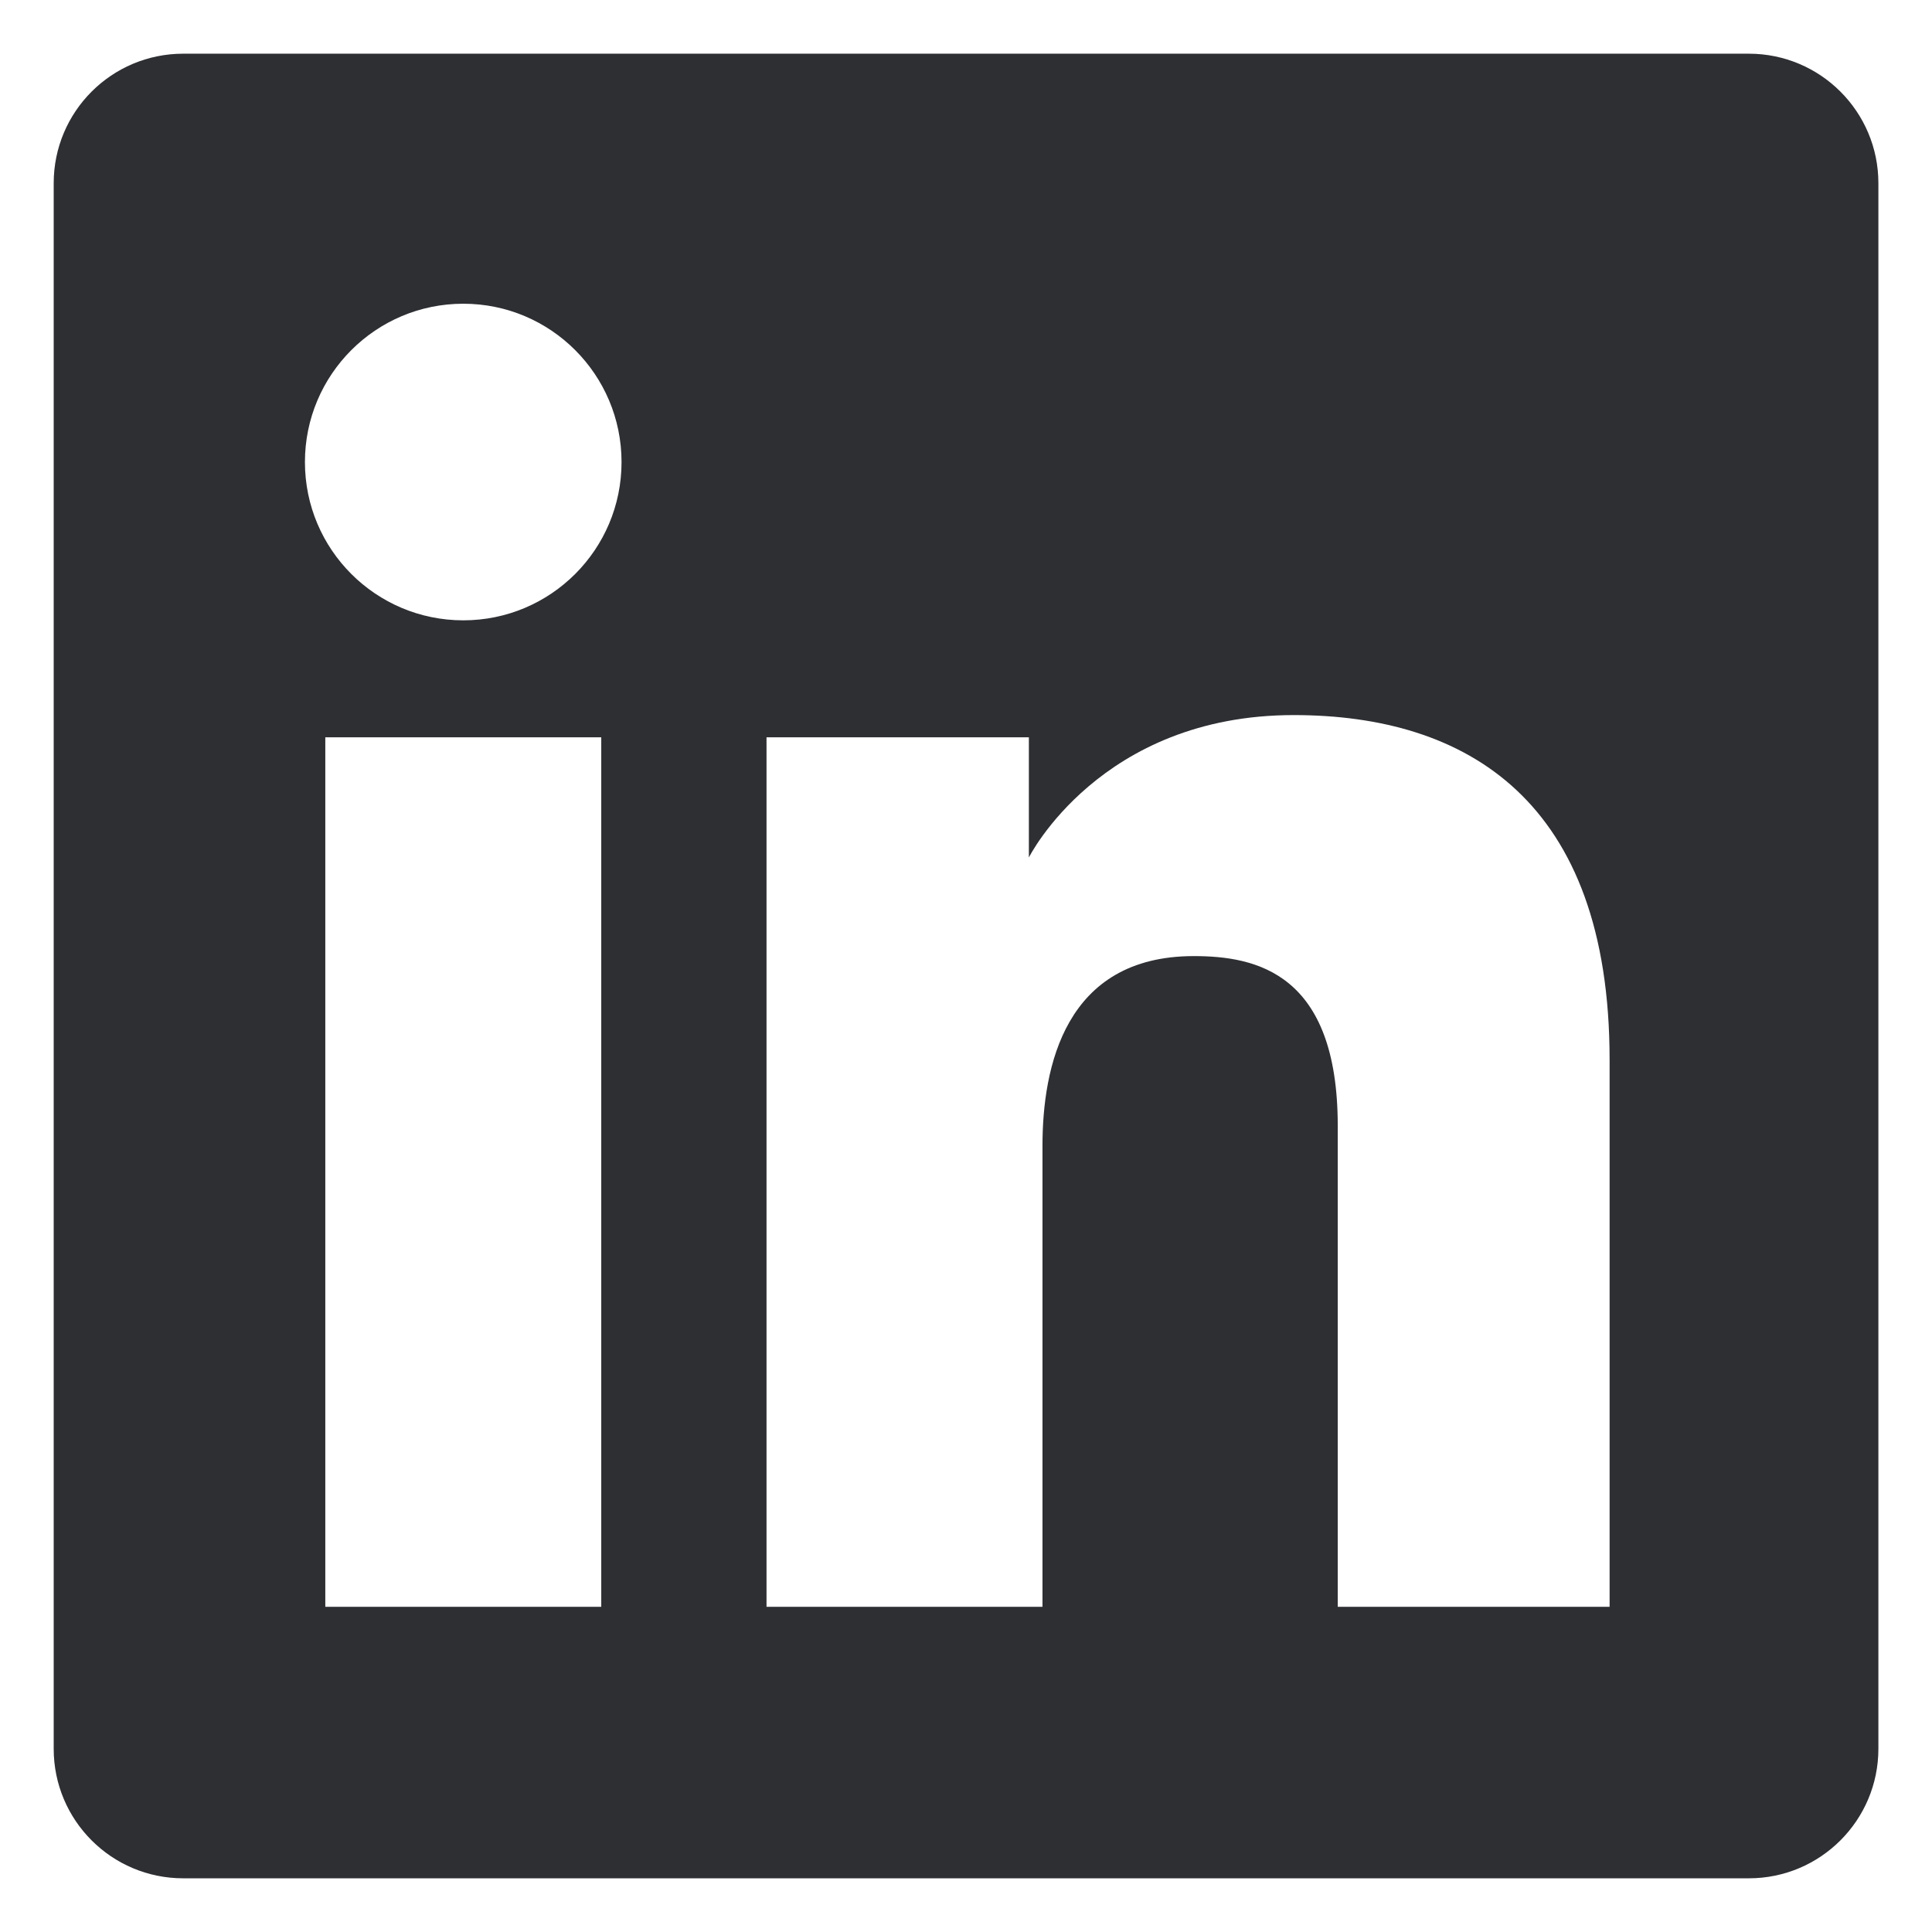 <?xml version="1.0" encoding="UTF-8"?> <svg xmlns="http://www.w3.org/2000/svg" width="24" height="24" viewBox="0 0 24 24" fill="none"><path fill-rule="evenodd" clip-rule="evenodd" d="M2.276 0.667C1.387 0.667 0.667 1.387 0.667 2.276V21.724C0.667 22.613 1.387 23.333 2.276 23.333H21.725C22.613 23.333 23.334 22.613 23.334 21.724V2.276C23.334 1.387 22.613 0.667 21.725 0.667H2.276ZM5.755 7.706C6.841 7.706 7.721 6.826 7.721 5.74C7.721 4.654 6.841 3.773 5.755 3.773C4.669 3.773 3.788 4.654 3.788 5.74C3.788 6.826 4.669 7.706 5.755 7.706ZM9.522 9.159H12.781V10.652C12.781 10.652 13.665 8.883 16.071 8.883C18.218 8.883 19.995 9.941 19.995 13.164V19.96H16.618V13.987C16.618 12.086 15.603 11.877 14.83 11.877C13.225 11.877 12.95 13.261 12.95 14.235V19.96H9.522V9.159ZM7.469 9.159H4.041V19.96H7.469V9.159Z" fill="#2E2F33"></path></svg> 